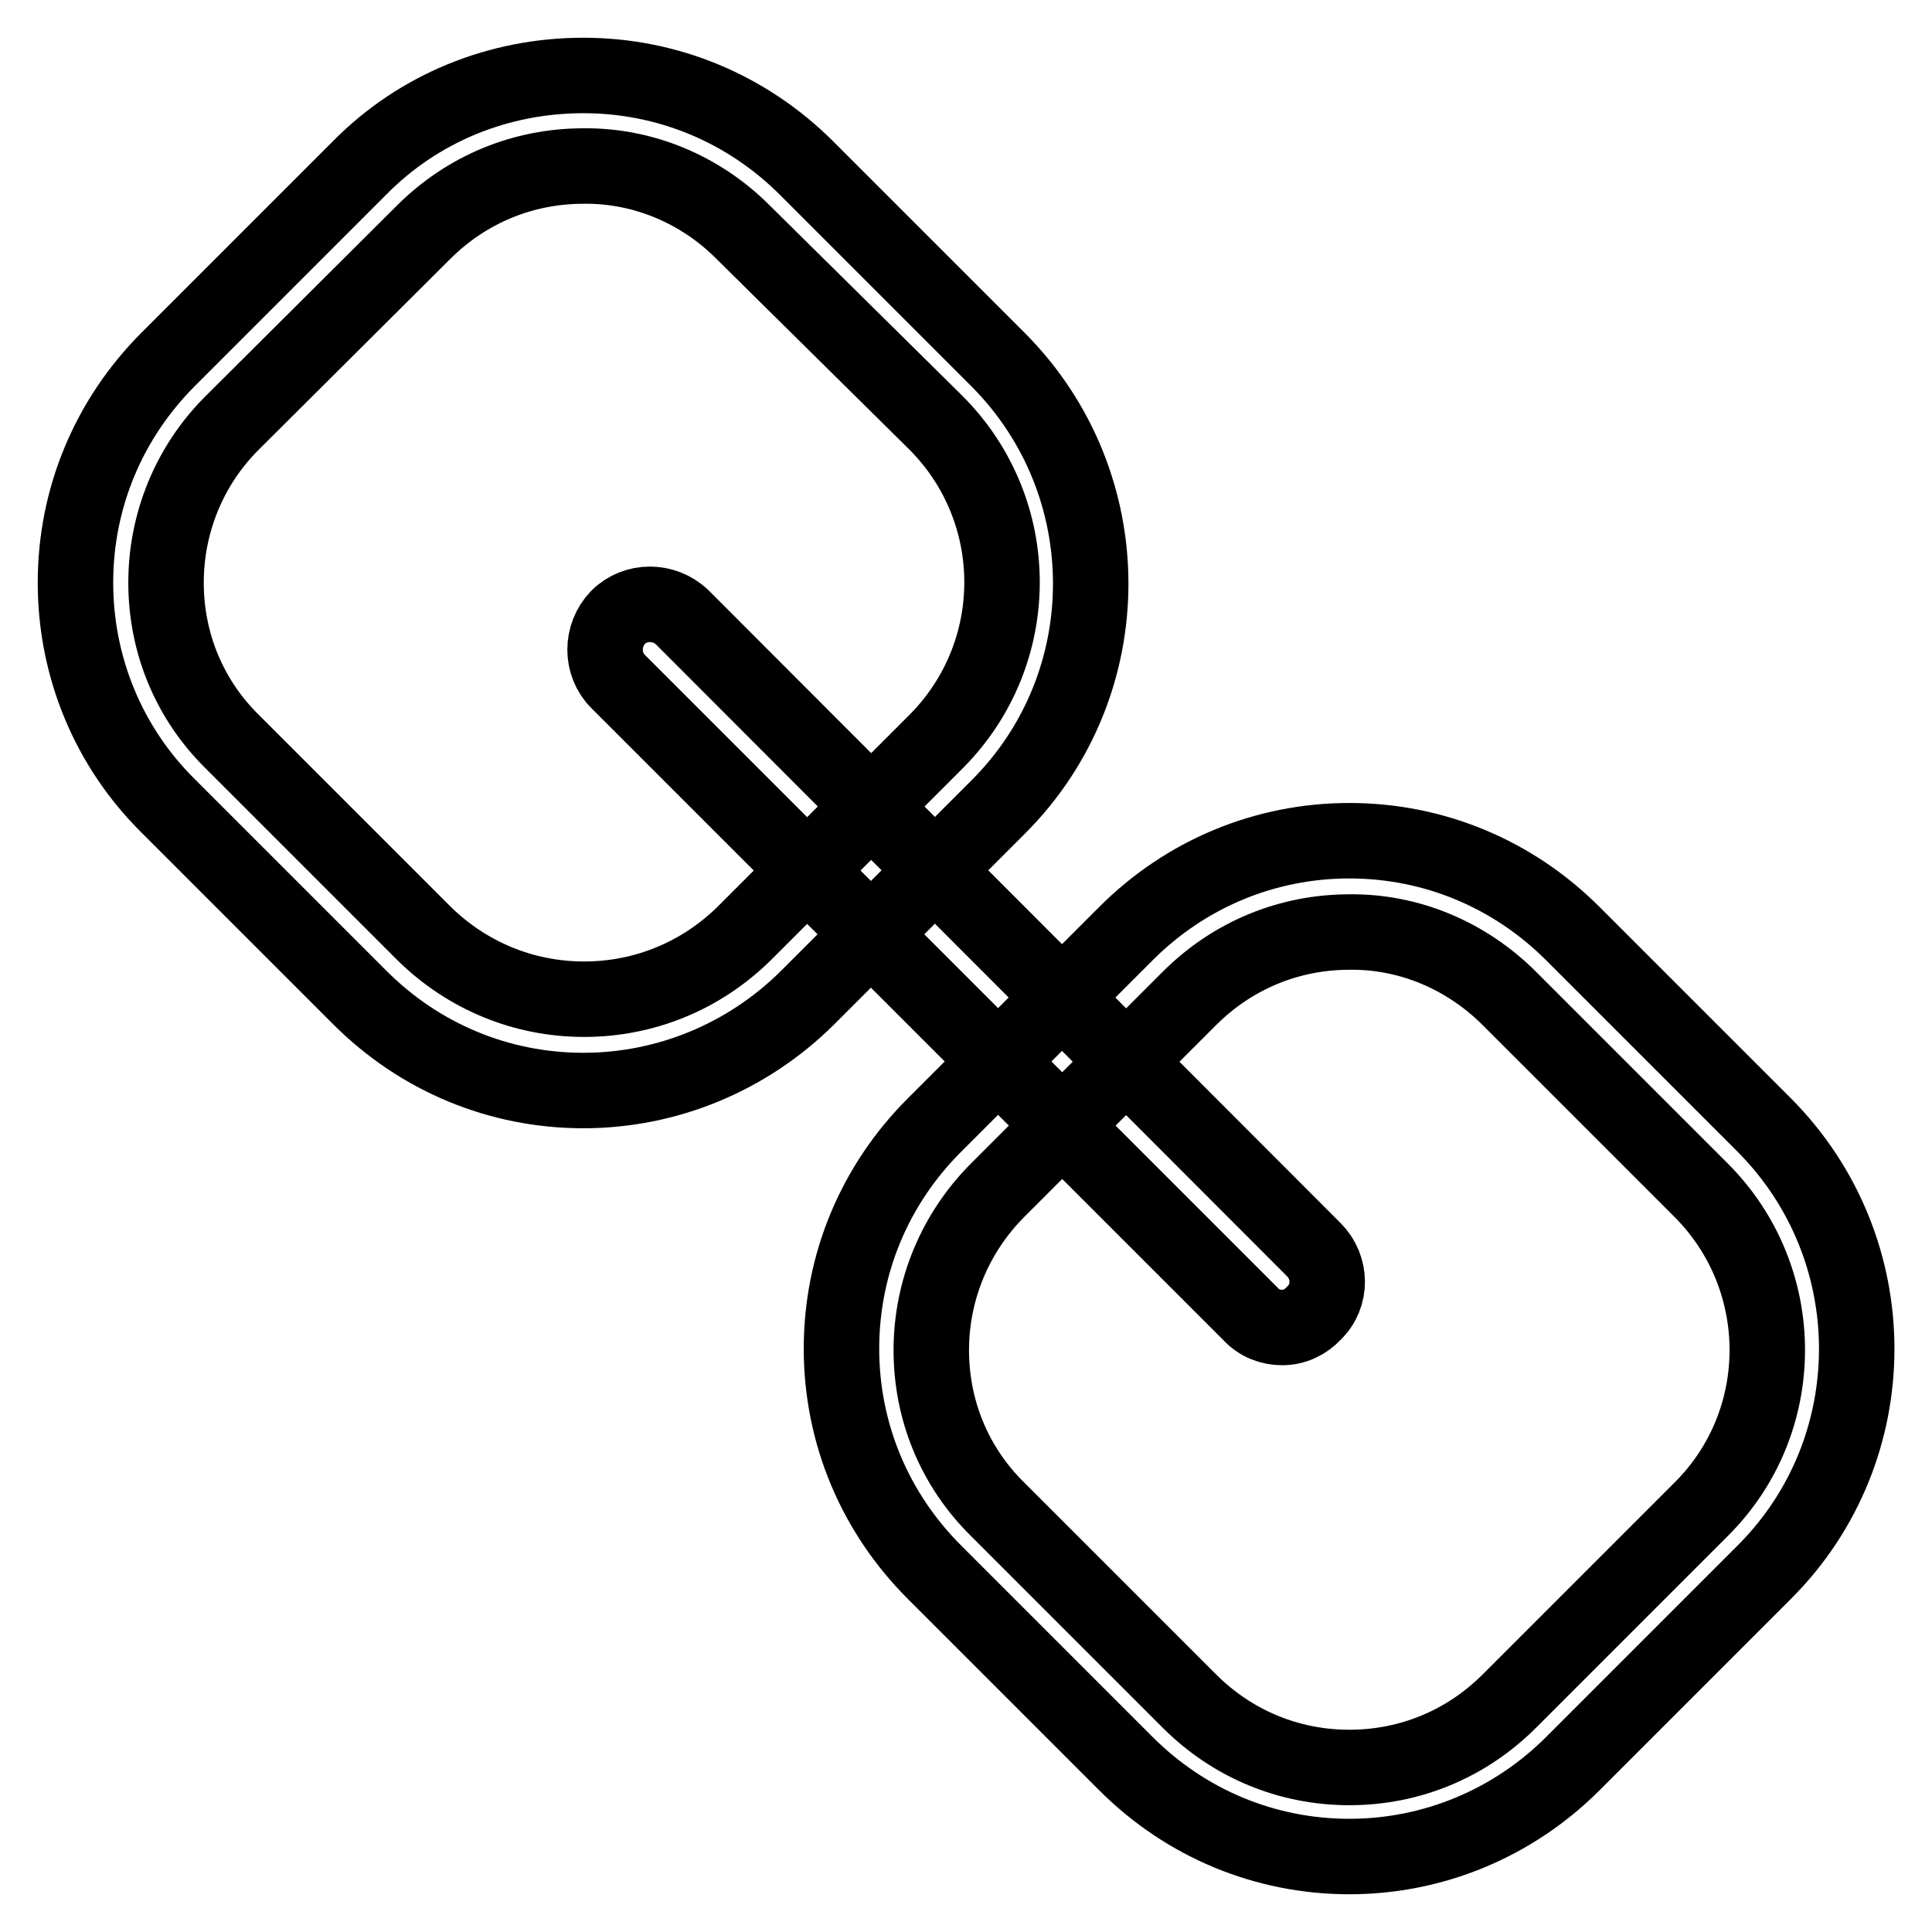 <?xml version="1.0" encoding="utf-8"?>
<!-- Svg Vector Icons : http://www.onlinewebfonts.com/icon -->
<!DOCTYPE svg PUBLIC "-//W3C//DTD SVG 1.1//EN" "http://www.w3.org/Graphics/SVG/1.1/DTD/svg11.dtd">
<svg version="1.1" xmlns="http://www.w3.org/2000/svg" xmlns:xlink="http://www.w3.org/1999/xlink" x="0px" y="0px" viewBox="0 0 256 256" enable-background="new 0 0 256 256" xml:space="preserve">
<g> <path stroke-width="10" fill-opacity="0" stroke="#000000"  d="M77.3,144.5c-11.2,0-21.7-4.4-29.6-12.3l-25.4-25.4C14.4,99,10,88.4,10,77.2c0-11.2,4.4-21.7,12.3-29.6 l25.4-25.4C55.5,14.3,66.1,10,77.3,10c11.2,0,21.7,4.4,29.6,12.3l25.4,25.4c16.3,16.4,16.3,42.9,0,59.2l-25.4,25.4 C99,140.1,88.4,144.5,77.3,144.5z M77.3,22c-8,0-15.5,3.1-21.2,8.8L30.7,56.1C25.1,61.7,22,69.3,22,77.2c0,8,3.1,15.5,8.8,21.1 l25.4,25.4c5.7,5.6,13.2,8.7,21.2,8.7c8,0,15.5-3.1,21.2-8.7l25.4-25.4c11.7-11.7,11.7-30.6,0-42.3L98.4,30.7 C92.8,25.1,85.2,21.9,77.3,22z M178.8,246c-11.2,0-21.7-4.4-29.6-12.3l-25.4-25.4c-7.9-7.9-12.3-18.4-12.3-29.6s4.4-21.7,12.3-29.6 l25.4-25.4c7.9-7.9,18.4-12.3,29.6-12.3c11.2,0,21.7,4.4,29.6,12.3l25.4,25.4c16.3,16.4,16.3,42.9,0,59.2l-25.4,25.4 C200.5,241.6,189.9,246,178.8,246L178.8,246z M178.8,123.5c-8,0-15.5,3.1-21.2,8.8l-25.4,25.4c-5.6,5.6-8.8,13.2-8.8,21.2 c0,8,3.1,15.5,8.8,21.1l25.4,25.4c5.7,5.7,13.2,8.8,21.2,8.8c8,0,15.5-3.1,21.2-8.8l25.4-25.4c11.7-11.6,11.7-30.6,0-42.3 l-25.4-25.4C194.3,126.6,186.7,123.4,178.8,123.5z"/> <path stroke-width="10" fill-opacity="0" stroke="#000000"  d="M169.9,175.9c-1.6,0-3.1-0.6-4.2-1.8L81.9,90.3c-2.3-2.3-2.3-6.1,0-8.5c2.3-2.3,6.1-2.3,8.5,0l83.7,83.8 c2.3,2.3,2.4,6.1,0,8.4C173,175.2,171.5,175.9,169.9,175.9L169.9,175.9z"/></g>
</svg>